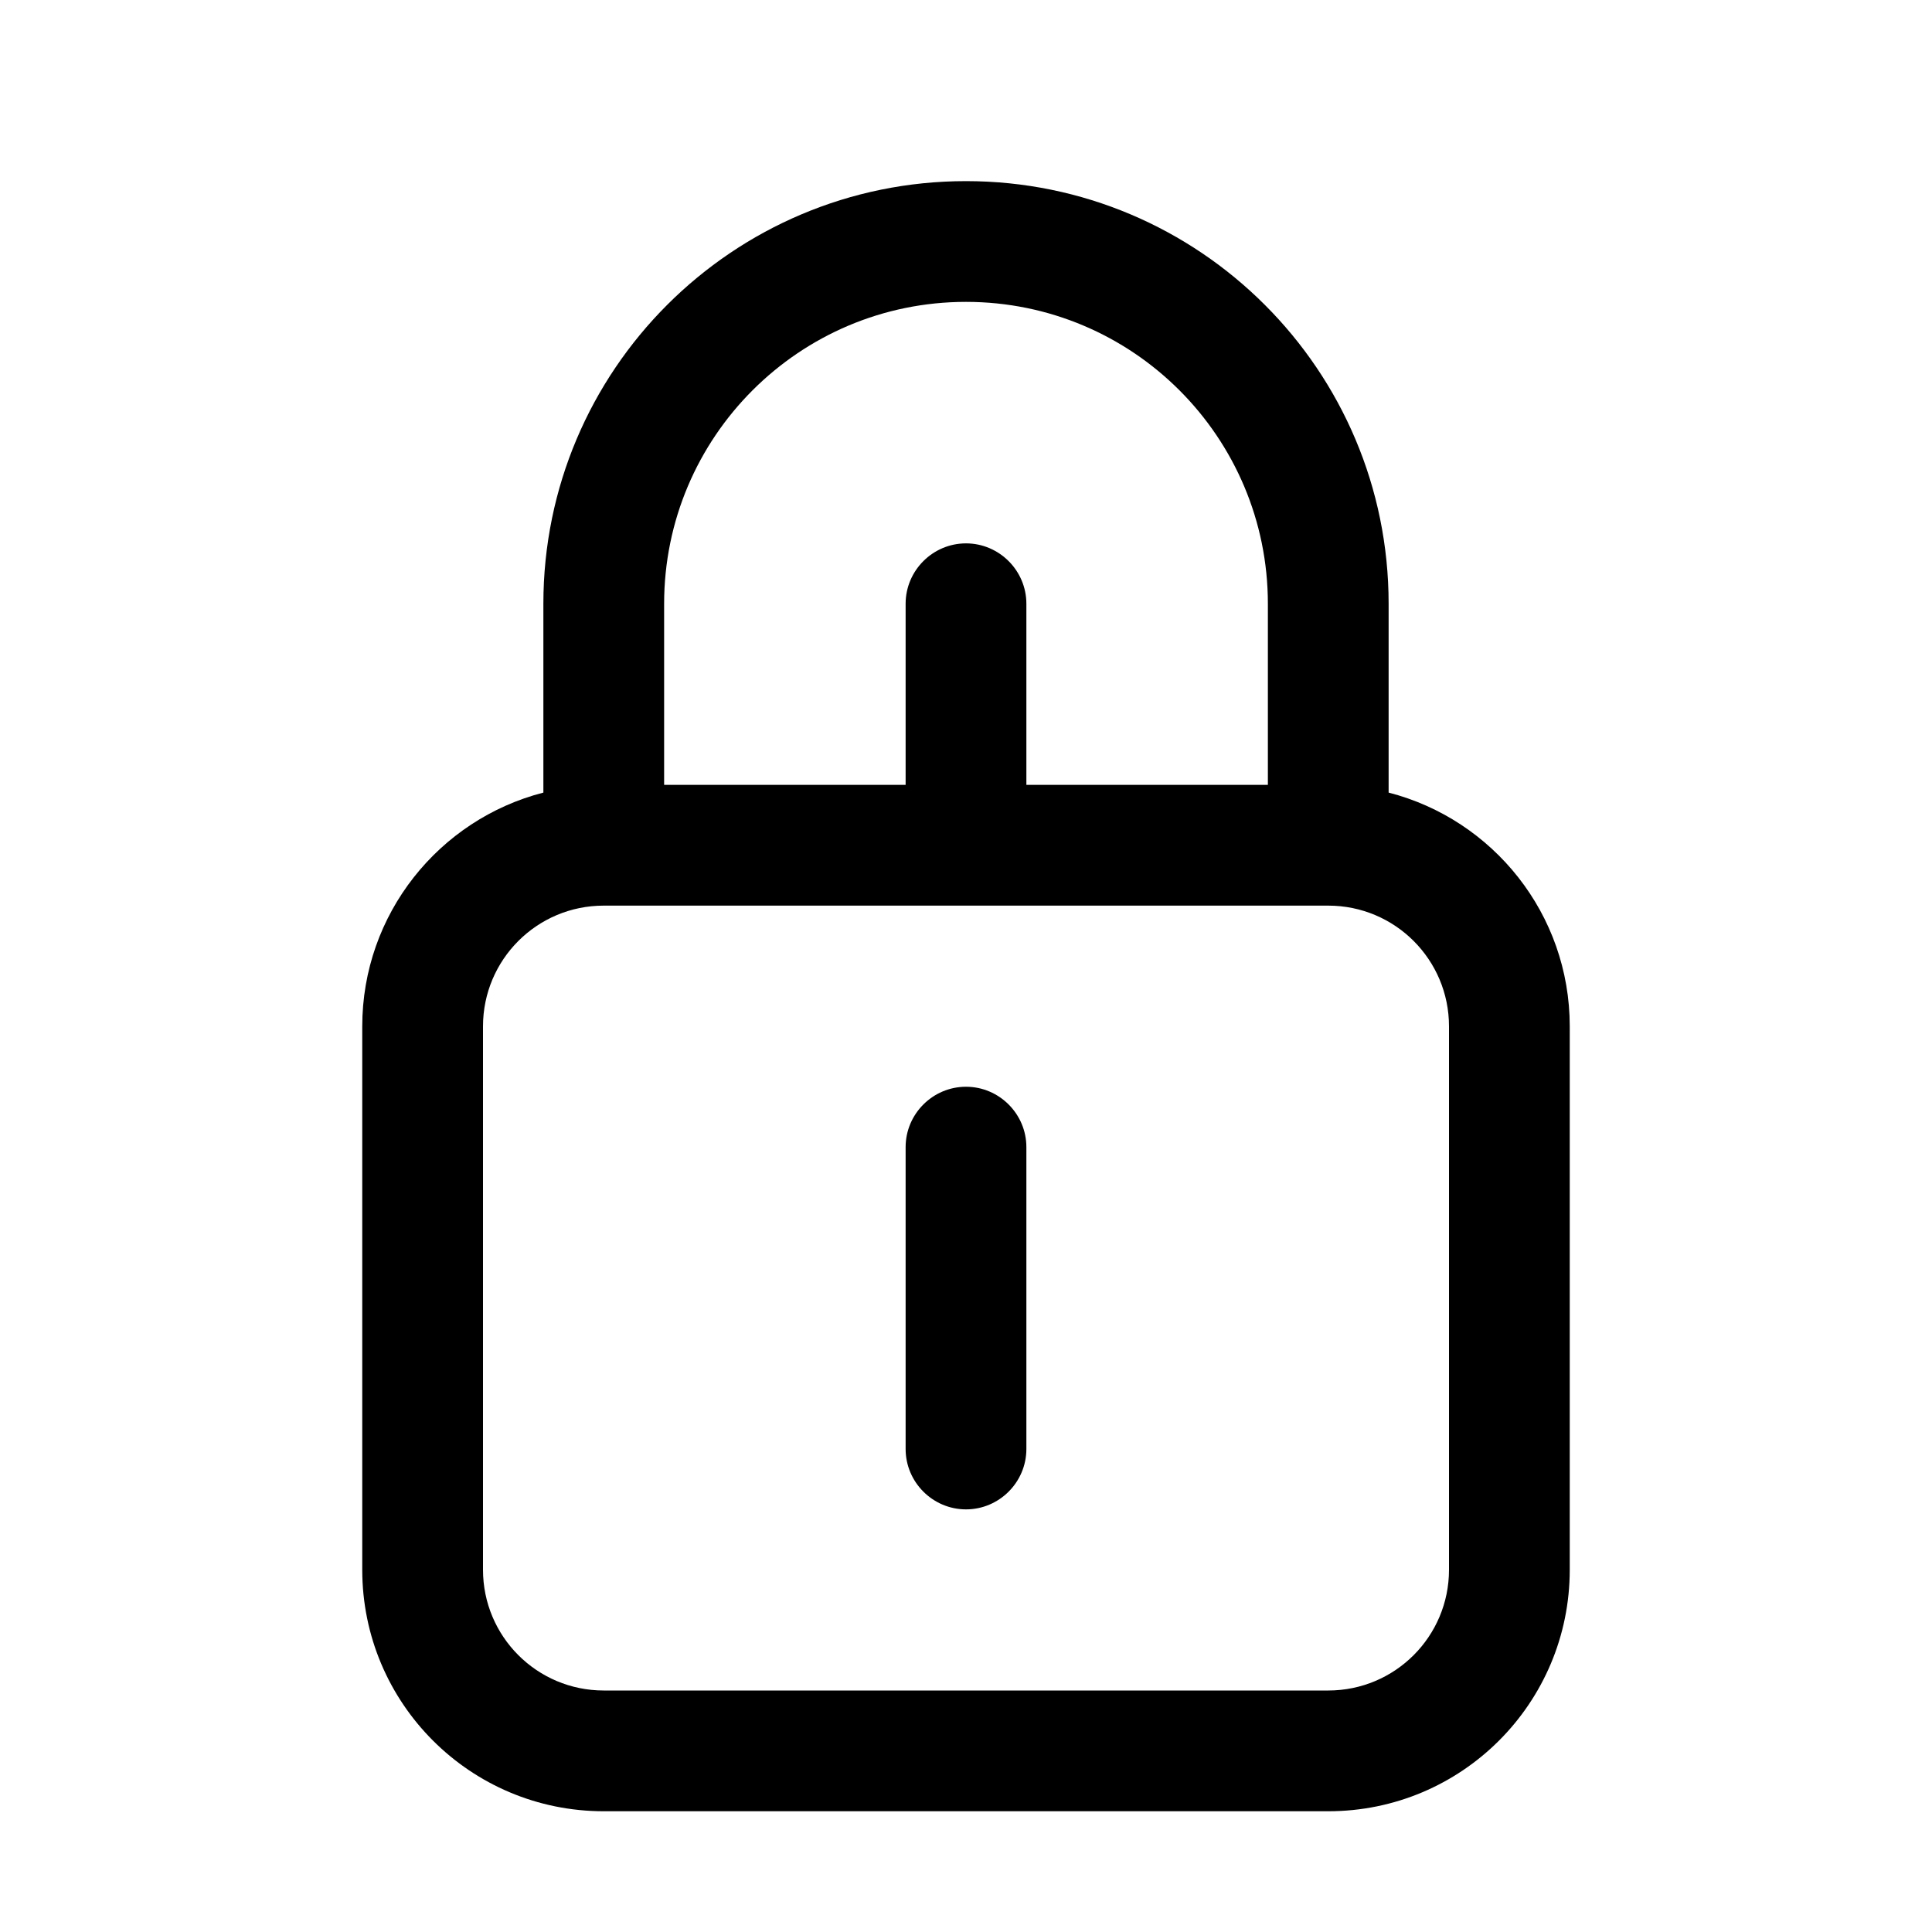 <svg xmlns="http://www.w3.org/2000/svg" viewBox="0 0 576 576"><!--! Font Awesome Pro 7.1.0 by @fontawesome - https://fontawesome.com License - https://fontawesome.com/license (Commercial License) Copyright 2025 Fonticons, Inc. --><path fill="currentColor" d="M306 342C306 332.1 297.9 324 288 324C278.1 324 270 332.1 270 342L270 432C270 441.9 278.1 450 288 450C297.9 450 306 441.9 306 432L306 342zM162 180C162 110.4 218.4 54 288 54C357.6 54 414 110.4 414 180L414 236.3C445.1 244.3 468 272.5 468 306L468 468C468 507.8 435.8 540 396 540L180 540C140.2 540 108 507.8 108 468L108 306C108 272.5 130.9 244.3 162 236.3L162 180zM378 180C378 130.3 337.7 90 288 90C238.3 90 198 130.3 198 180L198 234L270 234L270 180C270 170.1 278.1 162 288 162C297.9 162 306 170.1 306 180L306 234L378 234L378 180zM144 306L144 468C144 487.9 160.1 504 180 504L396 504C415.9 504 432 487.9 432 468L432 306C432 286.1 415.9 270 396 270L180 270C160.1 270 144 286.1 144 306z"/></svg>